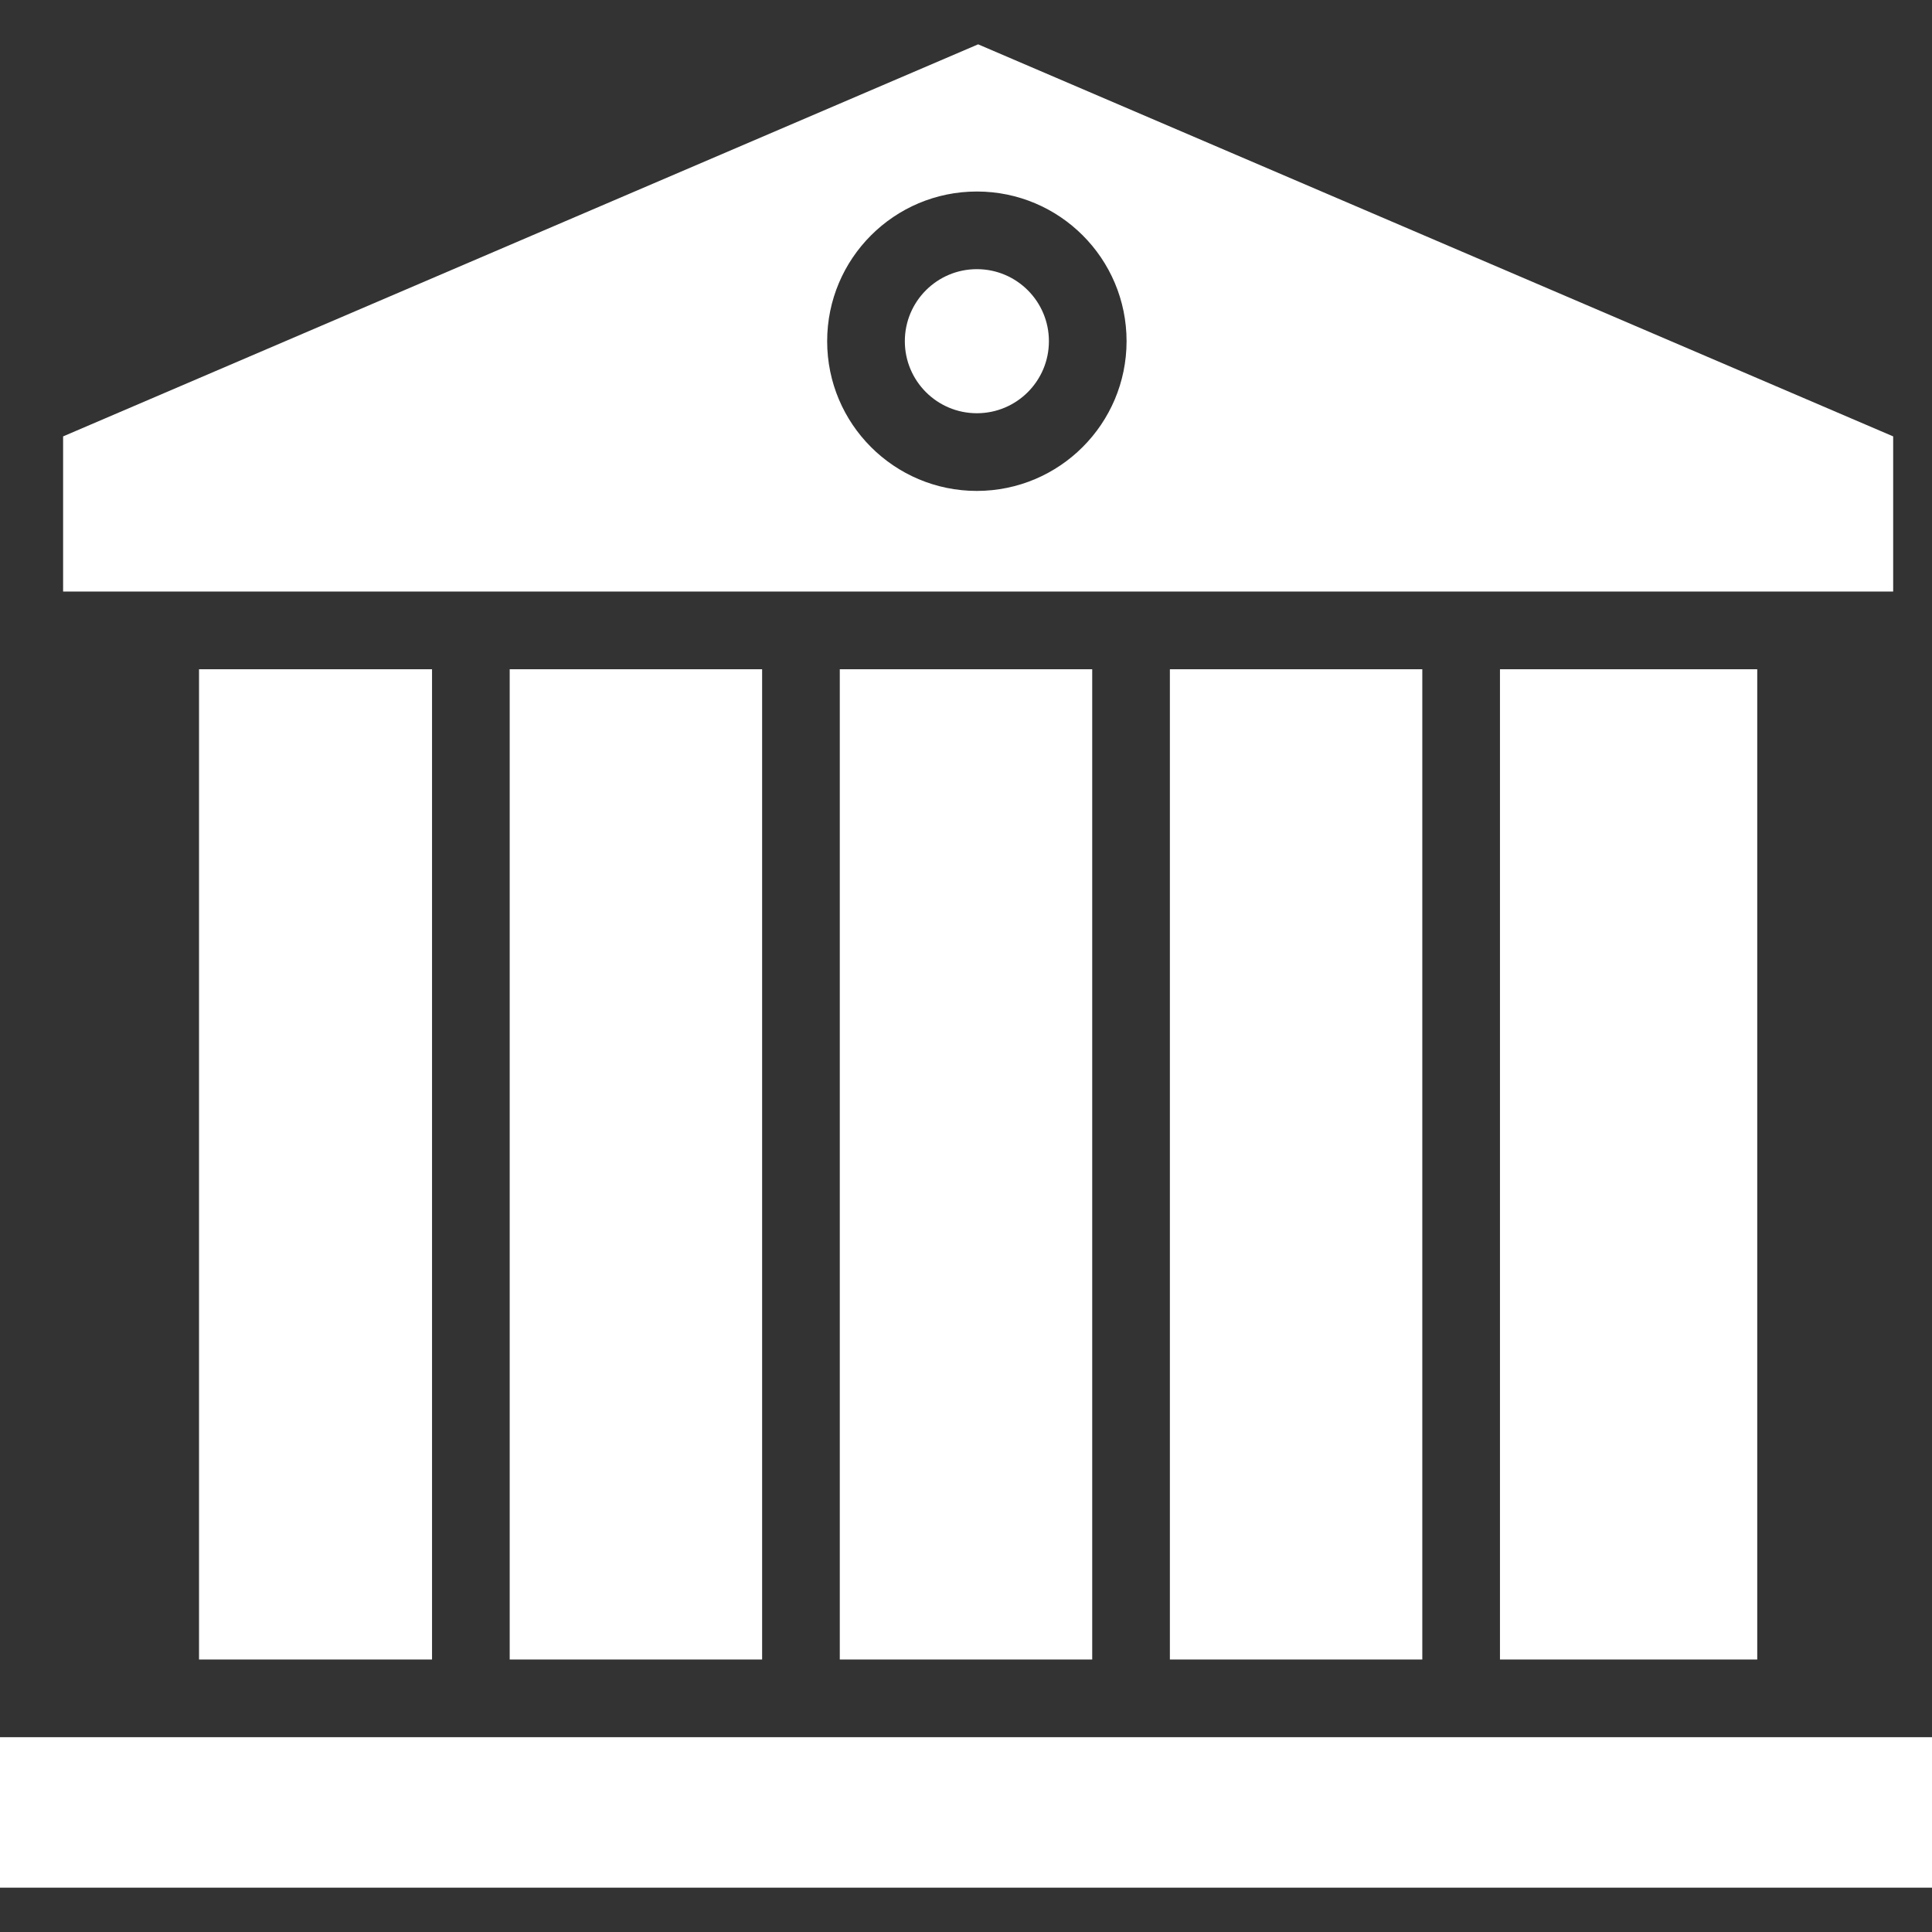 <?xml version="1.0"?>
<svg xmlns="http://www.w3.org/2000/svg" xmlns:xlink="http://www.w3.org/1999/xlink" version="1.1" id="Capa_1" x="0px" y="0px" viewBox="0 0 398 398" style="enable-background:new 0 0 398 398;" xml:space="preserve" width="512px" height="512px" class=""><rect x="0" y="0" width="398" height="398" fill="#333333" stroke="none"/><g><g>
	<g>
		<rect x="309" y="137.868" width="53" height="204" data-original="#000000" class="active-path" data-old_color="#000000" fill="#FFFFFF"/>
	</g>
</g><g>
	<g>
		<rect x="241" y="137.868" width="52" height="204" data-original="#000000" class="active-path" data-old_color="#000000" fill="#FFFFFF"/>
	</g>
</g><g>
	<g>
		<path d="M201.5,9.133L13,89.899v31.968h377V89.899L201.5,9.133z M201.239,101.133c-17.032,0-30.84-13.808-30.84-30.84    c0-17.032,13.807-30.84,30.84-30.84s30.84,13.807,30.84,30.84C232.06,87.317,218.263,101.113,201.239,101.133z" data-original="#000000" class="active-path" data-old_color="#000000" fill="#FFFFFF"/>
	</g>
</g><g>
	<g>
		<circle cx="201.24" cy="70.288" r="14.84" data-original="#000000" class="active-path" data-old_color="#000000" fill="#FFFFFF"/>
	</g>
</g><g>
	<g>
		<rect y="357.867" width="398" height="31" data-original="#000000" class="active-path" data-old_color="#000000" fill="#FFFFFF"/>
	</g>
</g><g>
	<g>
		<rect x="41" y="137.868" width="48" height="204" data-original="#000000" class="active-path" data-old_color="#000000" fill="#FFFFFF"/>
	</g>
</g><g>
	<g>
		<rect x="105" y="137.868" width="52" height="204" data-original="#000000" class="active-path" data-old_color="#000000" fill="#FFFFFF"/>
	</g>
</g><g>
	<g>
		<rect x="173" y="137.868" width="52" height="204" data-original="#000000" class="active-path" data-old_color="#000000" fill="#FFFFFF"/>
	</g>
</g></g> </svg>
